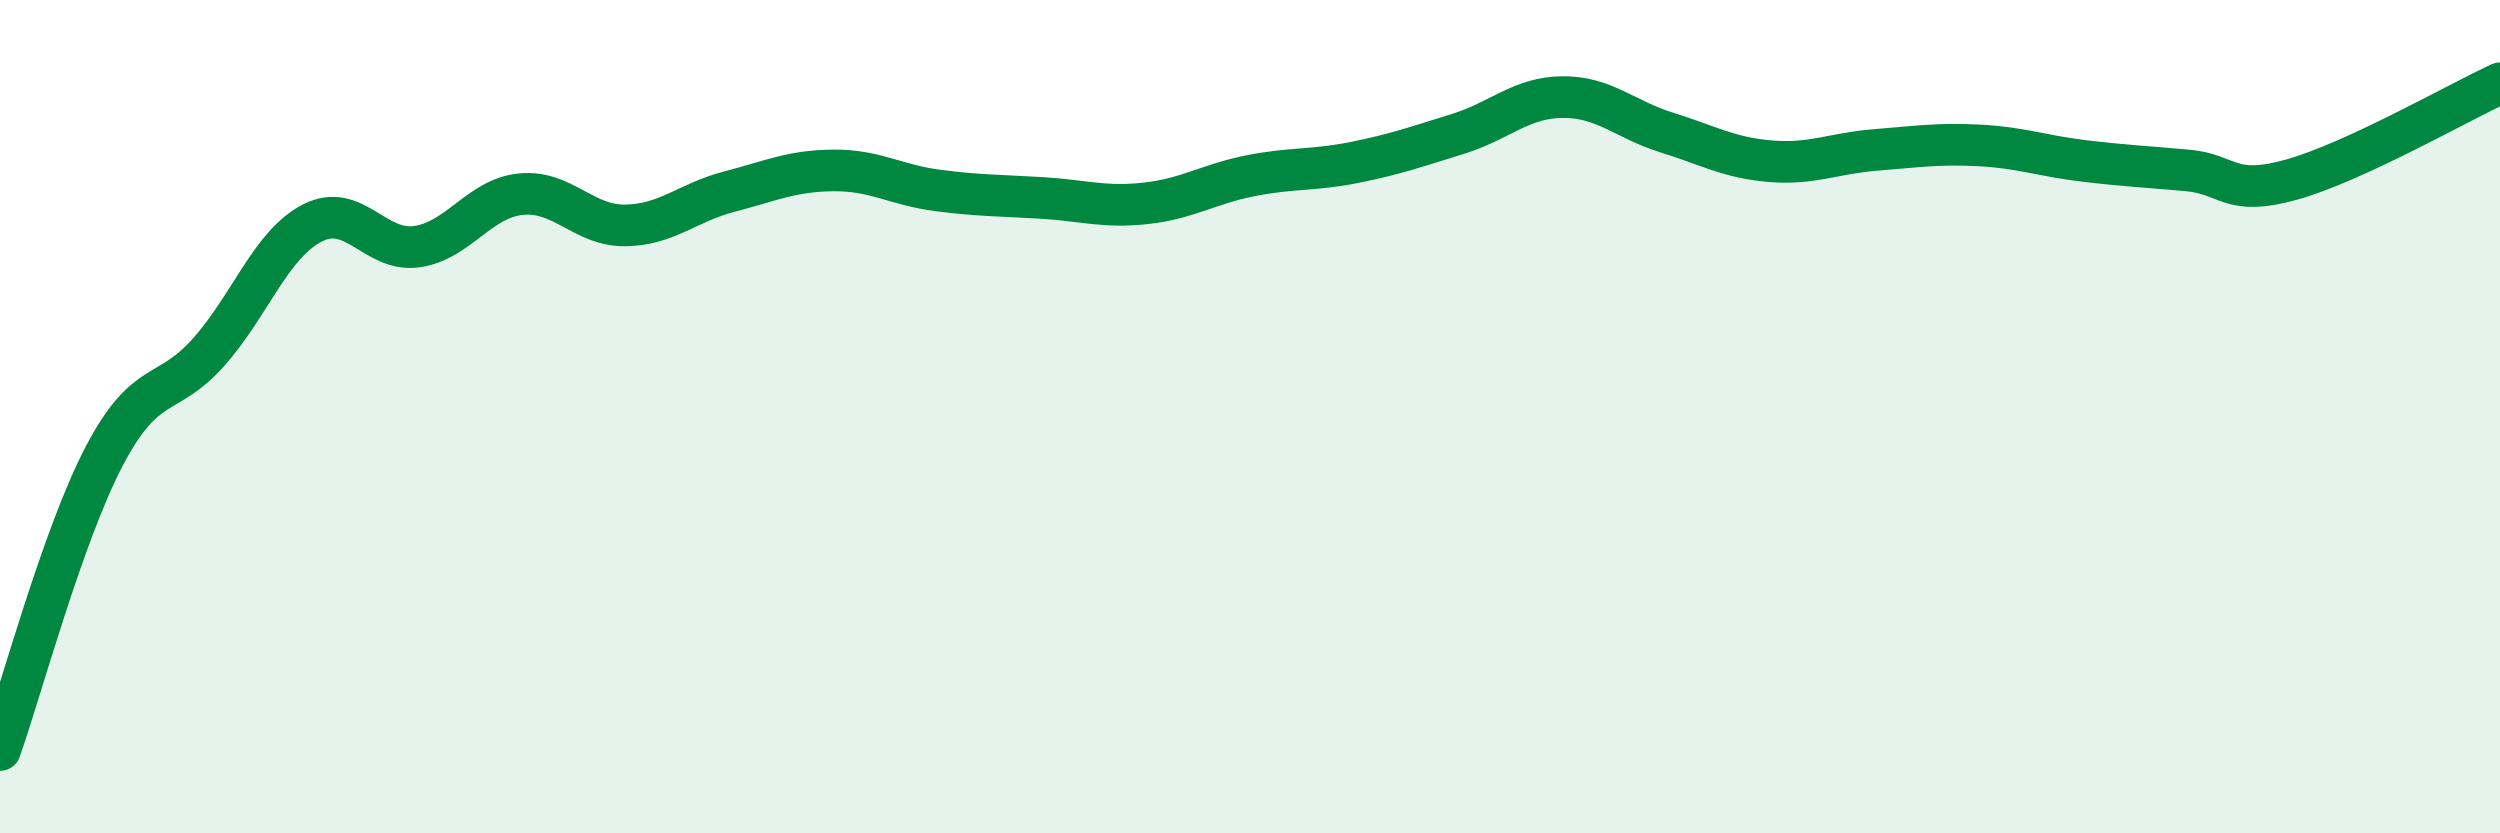 
    <svg width="60" height="20" viewBox="0 0 60 20" xmlns="http://www.w3.org/2000/svg">
      <path
        d="M 0,18 C 0.5,16.59 1.5,12.86 2.5,10.95 C 3.5,9.04 4,9.58 5,8.46 C 6,7.34 6.5,5.86 7.5,5.35 C 8.5,4.84 9,6.06 10,5.92 C 11,5.78 11.5,4.76 12.5,4.66 C 13.5,4.56 14,5.42 15,5.41 C 16,5.4 16.5,4.86 17.5,4.6 C 18.5,4.34 19,4.1 20,4.09 C 21,4.08 21.5,4.44 22.5,4.57 C 23.5,4.7 24,4.69 25,4.75 C 26,4.81 26.5,4.99 27.5,4.88 C 28.5,4.77 29,4.42 30,4.22 C 31,4.02 31.5,4.1 32.5,3.9 C 33.5,3.7 34,3.52 35,3.21 C 36,2.9 36.5,2.34 37.5,2.33 C 38.5,2.32 39,2.87 40,3.18 C 41,3.49 41.5,3.79 42.5,3.87 C 43.5,3.95 44,3.68 45,3.6 C 46,3.52 46.5,3.44 47.5,3.49 C 48.5,3.54 49,3.74 50,3.86 C 51,3.98 51.5,4 52.5,4.09 C 53.5,4.18 53.5,4.73 55,4.31 C 56.5,3.89 59,2.46 60,2L60 20L0 20Z"
        fill="#008740"
        opacity="0.1"
        stroke-linecap="round"
        stroke-linejoin="round"
      />
      <path
        d="M 0,18 C 0.5,16.59 1.5,12.86 2.5,10.95 C 3.5,9.04 4,9.58 5,8.46 C 6,7.34 6.5,5.86 7.5,5.35 C 8.5,4.84 9,6.06 10,5.92 C 11,5.78 11.5,4.76 12.5,4.66 C 13.5,4.56 14,5.42 15,5.41 C 16,5.4 16.5,4.86 17.5,4.6 C 18.5,4.34 19,4.1 20,4.09 C 21,4.08 21.5,4.44 22.5,4.57 C 23.5,4.7 24,4.69 25,4.75 C 26,4.81 26.5,4.99 27.5,4.88 C 28.5,4.77 29,4.42 30,4.22 C 31,4.02 31.5,4.1 32.5,3.9 C 33.5,3.7 34,3.52 35,3.21 C 36,2.9 36.5,2.34 37.5,2.33 C 38.5,2.32 39,2.87 40,3.18 C 41,3.49 41.5,3.79 42.5,3.87 C 43.5,3.95 44,3.68 45,3.6 C 46,3.52 46.5,3.44 47.5,3.49 C 48.5,3.54 49,3.74 50,3.86 C 51,3.98 51.5,4 52.5,4.09 C 53.5,4.18 53.5,4.73 55,4.31 C 56.5,3.89 59,2.46 60,2"
        stroke="#008740"
        stroke-width="1"
        fill="none"
        stroke-linecap="round"
        stroke-linejoin="round"
      />
    </svg>
  